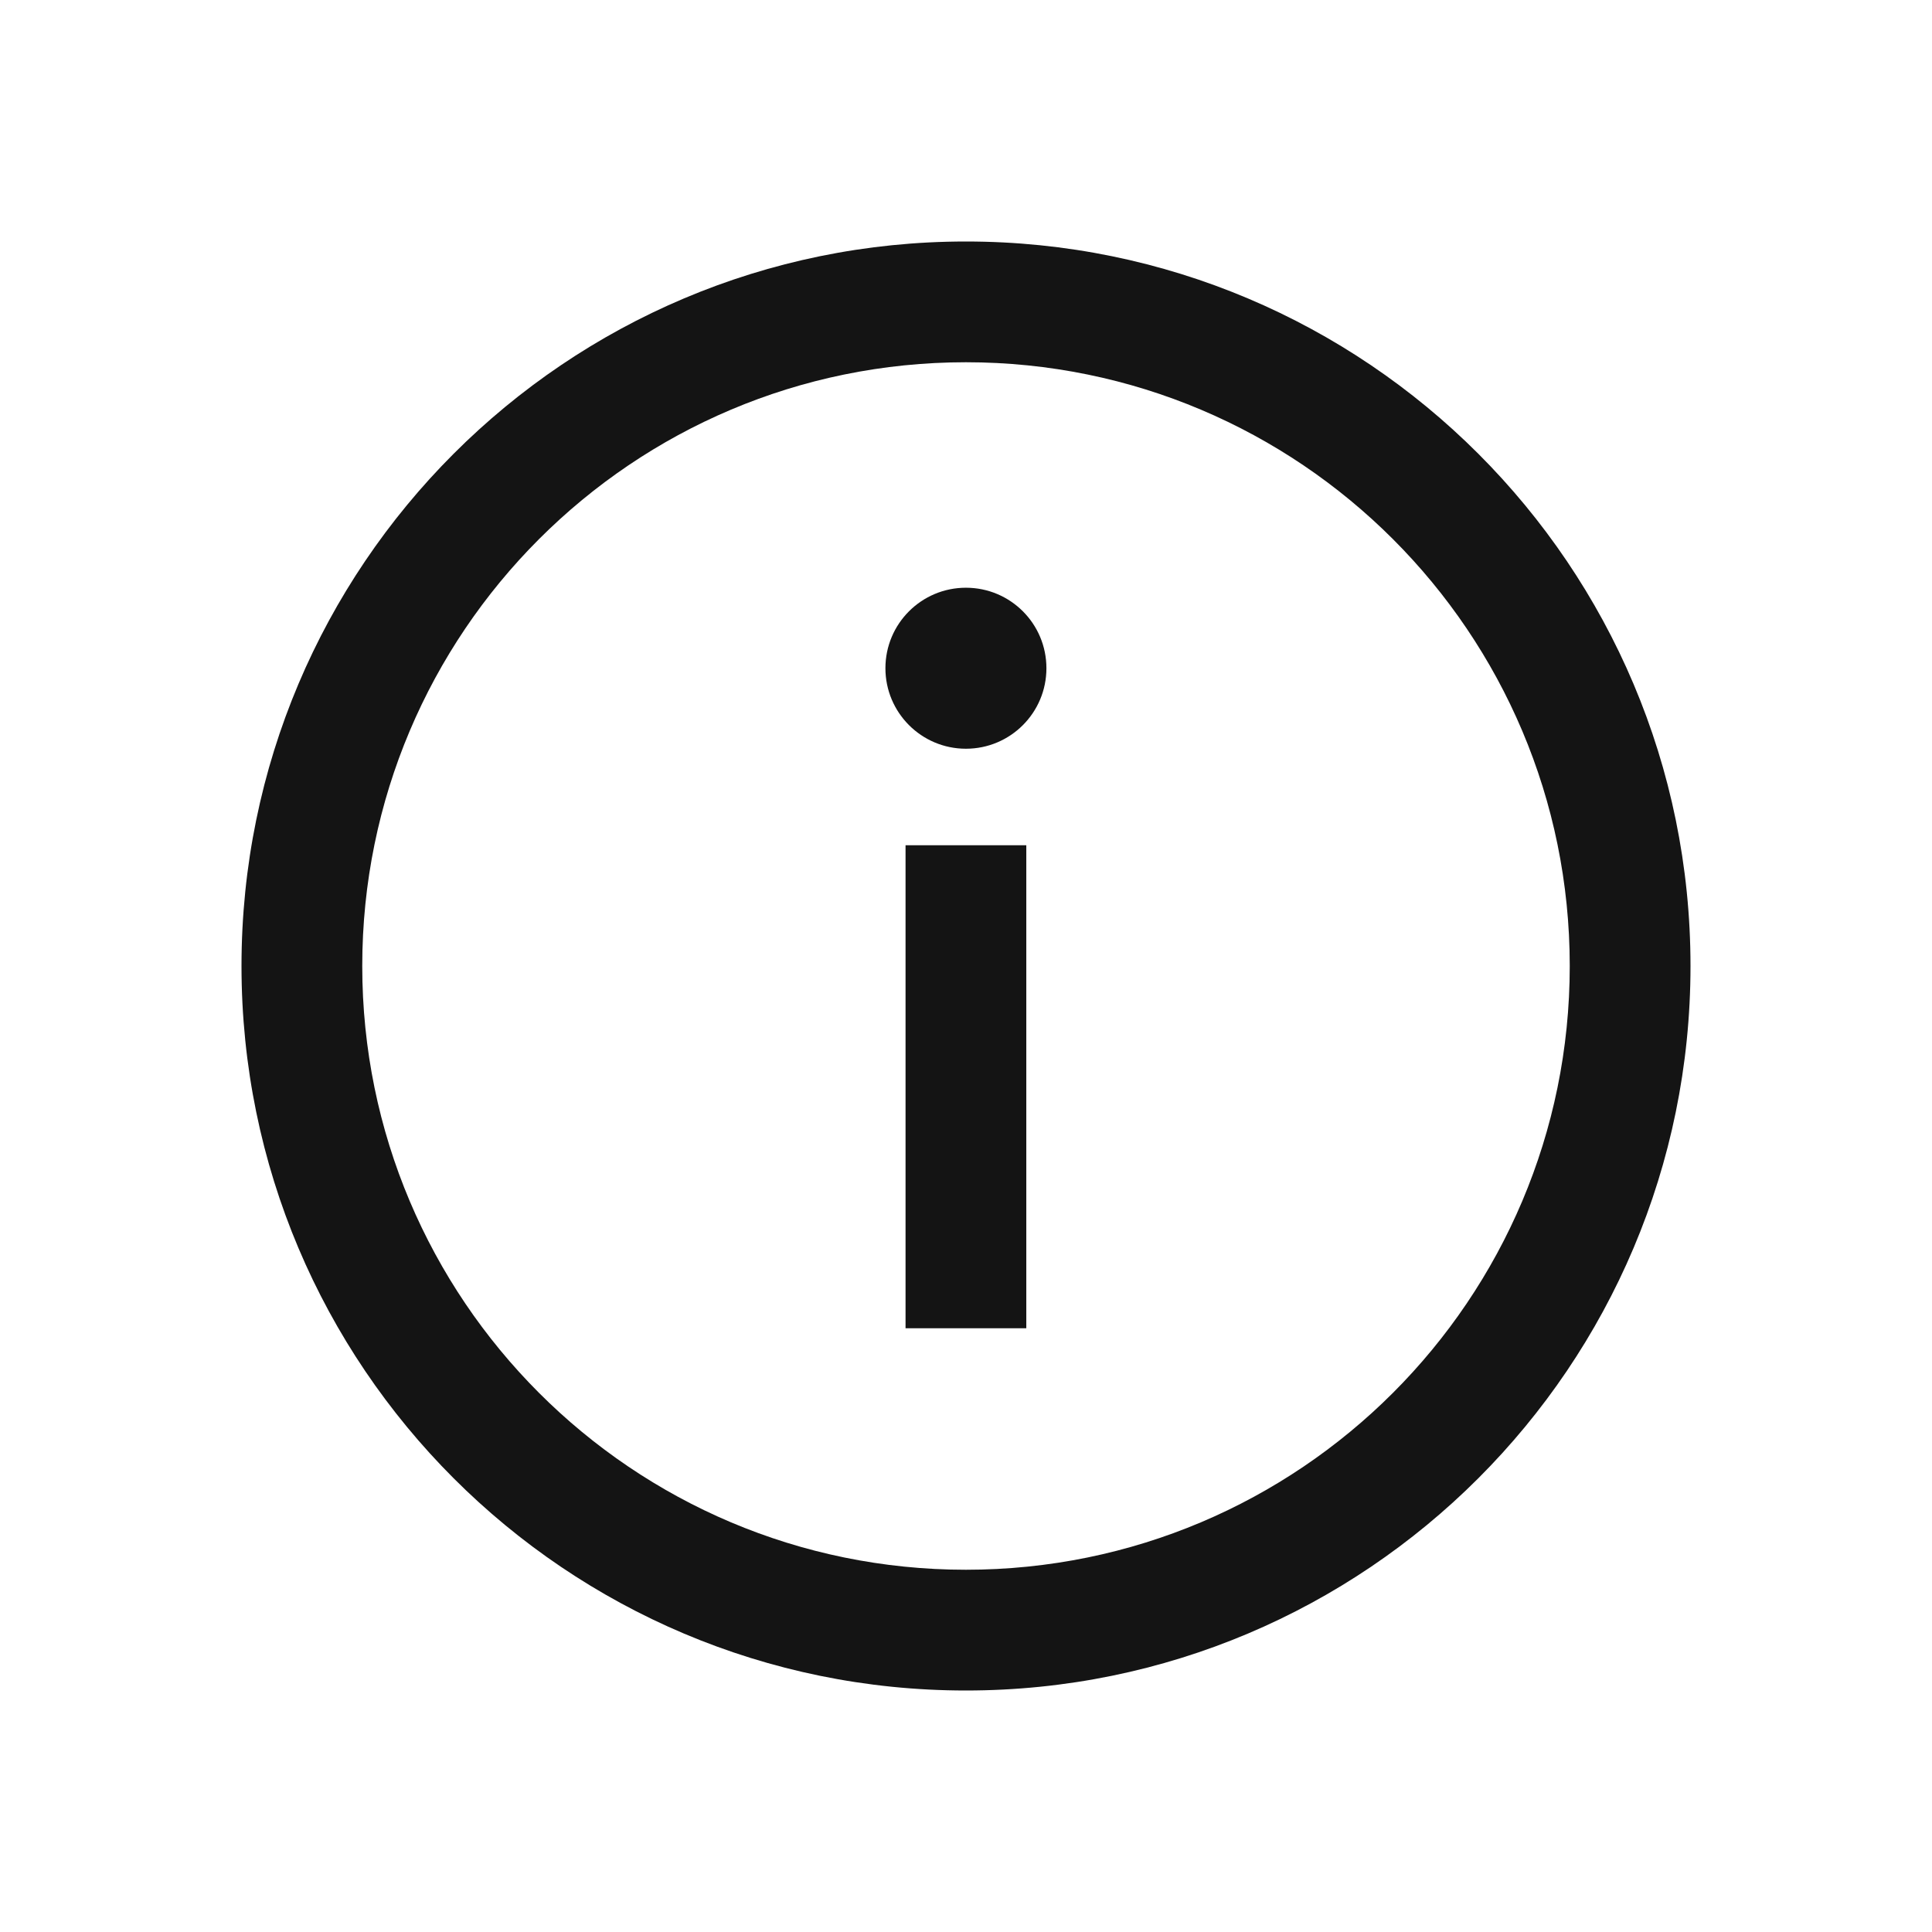 <svg width="24" height="24" viewBox="0 0 24 24" fill="none" xmlns="http://www.w3.org/2000/svg">
<path d="M12.749 10.5V16.5H11.249V10.5H12.749Z" fill="#141414"/>
<path d="M10.999 8.301C10.999 7.748 11.447 7.301 11.999 7.301C12.552 7.301 12.999 7.748 12.999 8.301C12.999 8.853 12.552 9.301 11.999 9.301C11.447 9.301 10.999 8.853 10.999 8.301Z" fill="#141414"/>
<path fill-rule="evenodd" clip-rule="evenodd" d="M3 12C3 7.03 7.029 3 11.999 3C16.97 3 21 7.03 21 12C21 16.971 16.97 21 11.999 21C7.029 21 3 16.971 3 12ZM4.5 12C4.5 7.858 7.857 4.5 11.999 4.5C16.142 4.5 19.5 7.858 19.5 12C19.5 16.142 16.142 19.5 11.999 19.5C7.857 19.5 4.5 16.142 4.5 12Z" fill="#141414"/>
</svg>
